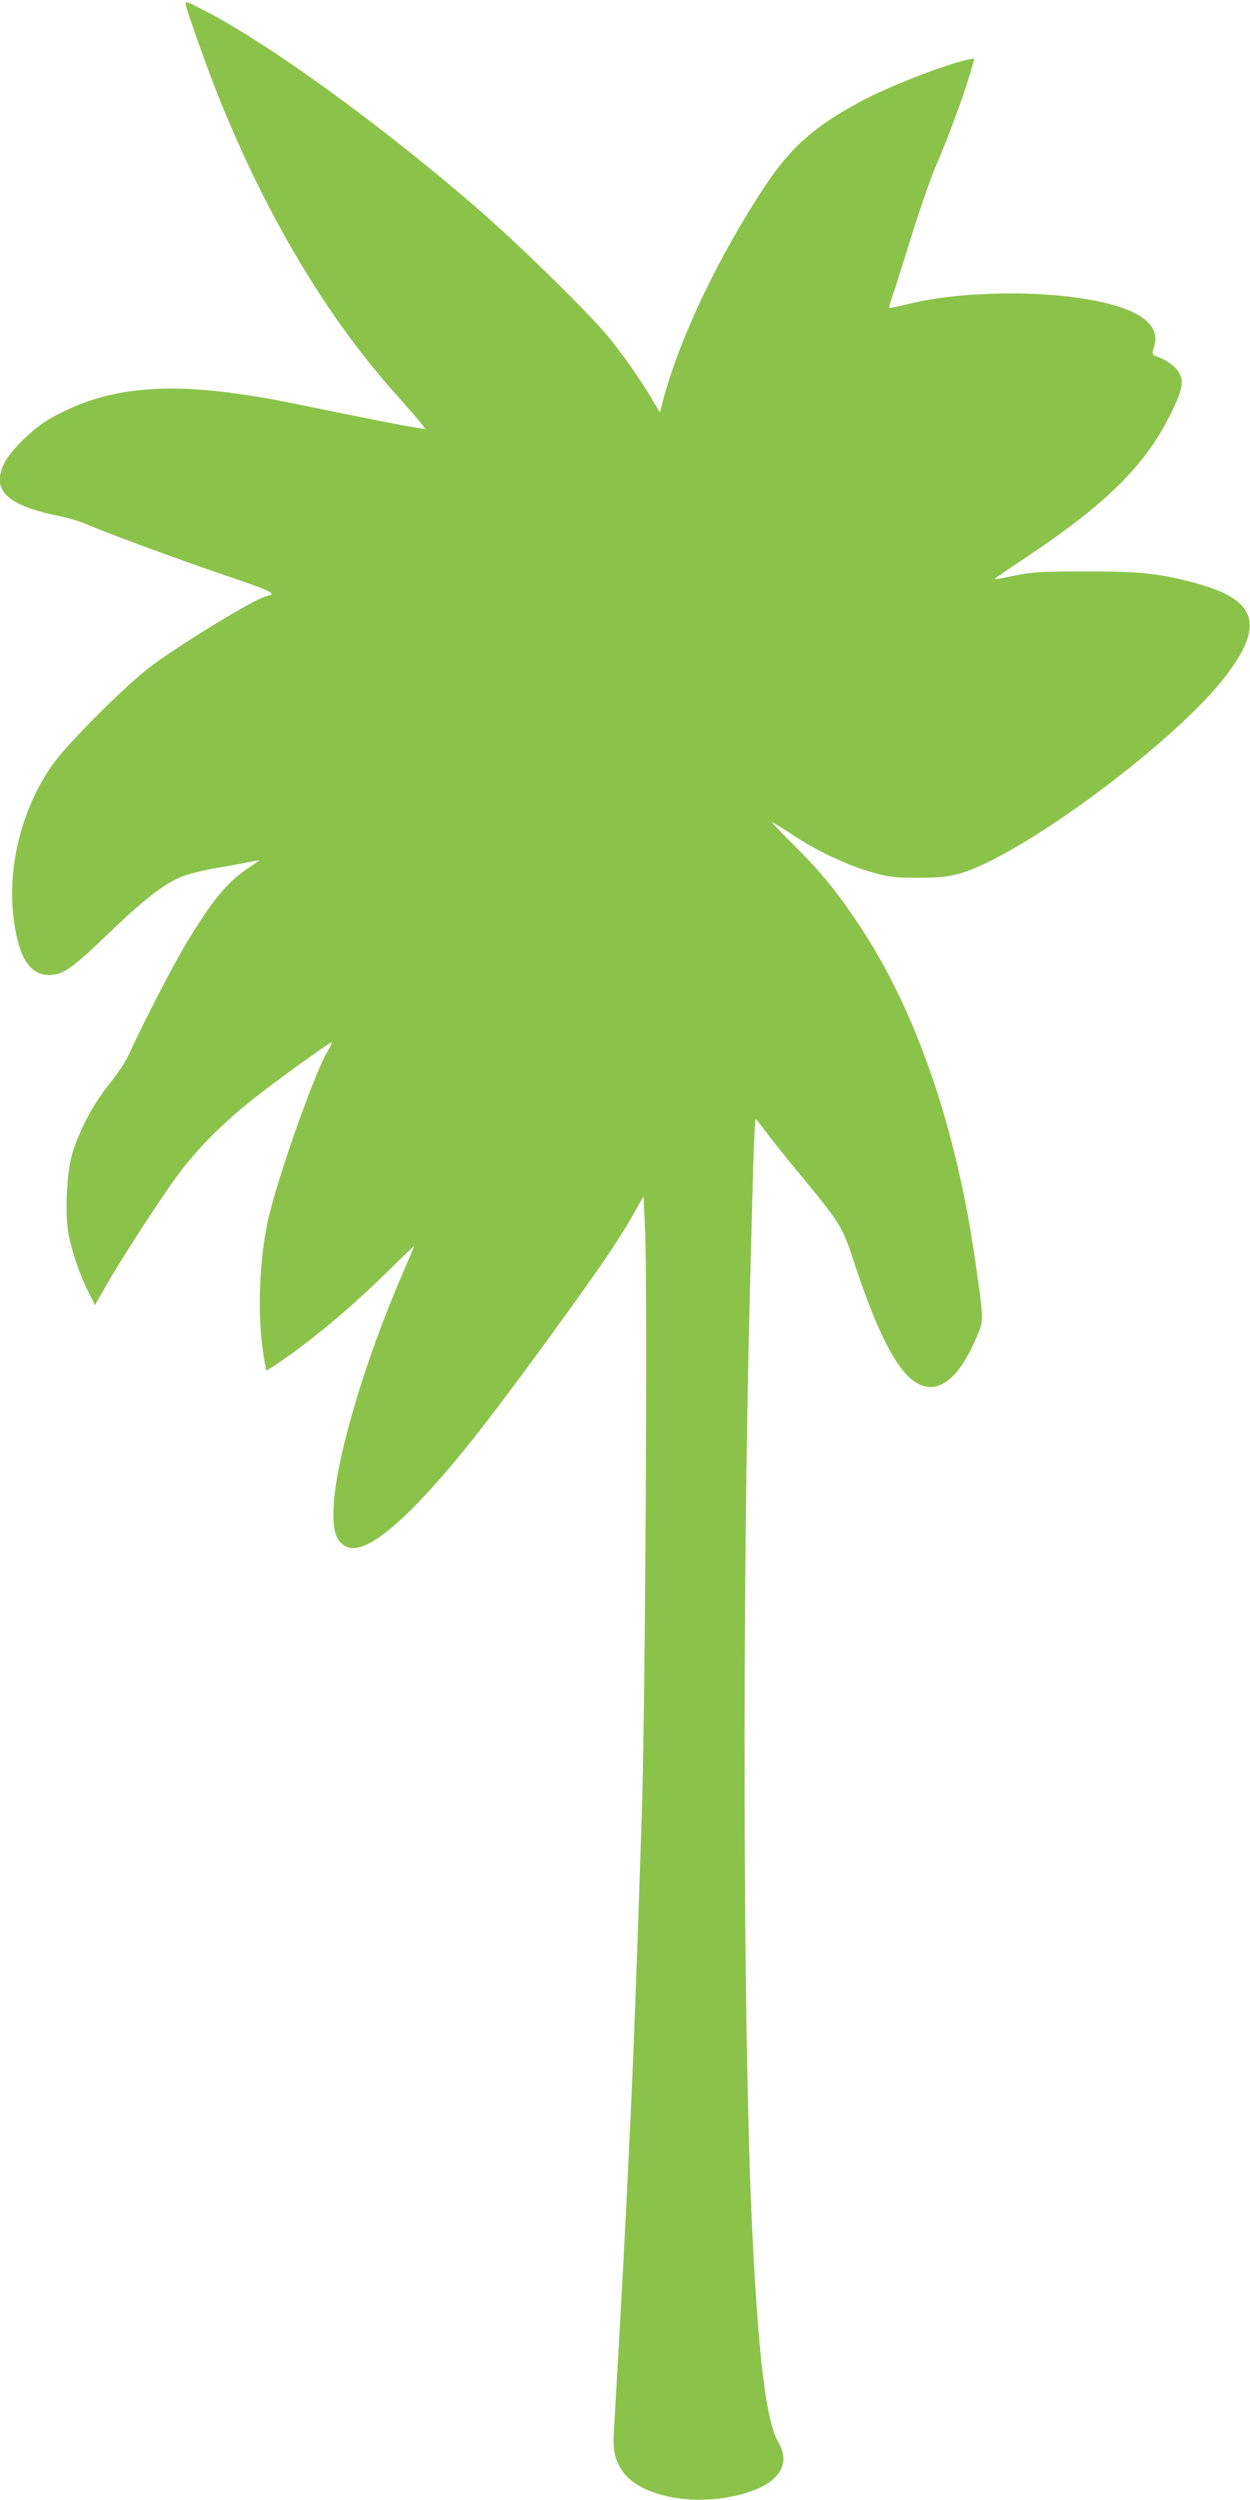 <?xml version="1.0" standalone="no"?>
<!DOCTYPE svg PUBLIC "-//W3C//DTD SVG 20010904//EN"
 "http://www.w3.org/TR/2001/REC-SVG-20010904/DTD/svg10.dtd">
<svg version="1.0" xmlns="http://www.w3.org/2000/svg"
 width="640pt" height="1280pt" viewBox="0 0 640 1280"
 preserveAspectRatio="xMidYMid meet">
<g transform="translate(0,1280) scale(0.1,-0.1)"
fill="#8bc34a" stroke="none">
<path d="M950 12781 c0 -19 105 -316 167 -471 240 -601 550 -1124 898 -1515
59 -66 120 -136 136 -156 l28 -36 -57 9 c-61 9 -272 51 -597 118 -613 126
-953 106 -1270 -74 -83 -47 -202 -163 -233 -227 -67 -138 10 -215 271 -269 51
-10 118 -30 150 -44 85 -38 453 -174 687 -254 274 -93 293 -103 232 -115 -54
-11 -431 -240 -590 -359 -112 -83 -376 -344 -476 -468 -169 -212 -259 -531
-228 -806 23 -211 82 -308 187 -306 68 1 117 35 301 213 174 167 272 245 364
286 31 15 115 36 195 50 77 13 157 28 178 33 21 4 37 7 35 5 -2 -2 -28 -20
-58 -40 -109 -74 -180 -160 -312 -378 -72 -118 -229 -423 -301 -582 -15 -33
-59 -98 -97 -145 -79 -95 -157 -243 -191 -360 -27 -96 -37 -290 -20 -396 15
-92 57 -216 103 -308 l34 -68 53 92 c68 121 209 340 329 515 114 165 246 303
432 451 103 82 348 259 397 288 7 4 -3 -19 -22 -51 -65 -109 -252 -638 -300
-848 -46 -201 -58 -475 -30 -674 8 -57 17 -106 18 -108 2 -2 46 27 98 63 177
126 346 269 532 452 70 69 127 123 127 121 0 -3 -27 -67 -60 -143 -200 -461
-350 -978 -353 -1217 -1 -108 16 -153 67 -178 67 -32 189 42 361 220 179 185
356 409 705 889 239 330 326 458 401 590 l54 95 8 -180 c13 -289 1 -2424 -17
-2985 -21 -655 -46 -1335 -61 -1620 -3 -58 -12 -244 -20 -415 -14 -287 -46
-858 -61 -1106 -7 -116 1 -158 43 -221 79 -116 311 -174 539 -134 236 41 336
150 260 280 -64 110 -104 439 -136 1116 -46 1002 -51 3223 -10 4790 5 195 12
471 16 613 4 141 10 257 13 257 3 0 26 -29 51 -63 25 -34 99 -127 165 -207
217 -262 228 -279 286 -457 122 -374 228 -576 330 -628 107 -56 212 30 303
247 33 77 33 78 -10 377 -98 691 -305 1290 -596 1726 -115 173 -200 276 -337
412 -63 62 -111 113 -107 113 4 0 51 -29 105 -65 125 -83 280 -156 406 -191
87 -25 118 -28 235 -28 110 0 150 4 215 22 315 90 1095 668 1356 1005 207 267
166 397 -152 482 -187 50 -284 60 -564 59 -224 0 -274 -3 -360 -21 -55 -12
-101 -20 -103 -18 -2 1 61 45 140 97 433 287 631 483 764 753 66 134 70 176
24 229 -17 19 -51 42 -75 52 -50 19 -49 16 -35 62 30 108 -68 185 -297 231
-283 58 -713 50 -977 -19 -44 -11 -81 -18 -83 -17 -2 2 4 24 12 48 9 24 54
166 100 315 47 149 105 317 131 375 54 122 143 362 172 467 l21 73 -32 -6
c-122 -26 -416 -141 -557 -218 -234 -127 -353 -233 -484 -431 -244 -369 -445
-795 -526 -1115 l-11 -43 -38 63 c-59 101 -136 212 -220 317 -100 124 -474
491 -698 683 -479 413 -1025 809 -1355 984 -109 57 -118 61 -118 46z"/>
</g>
</svg>
